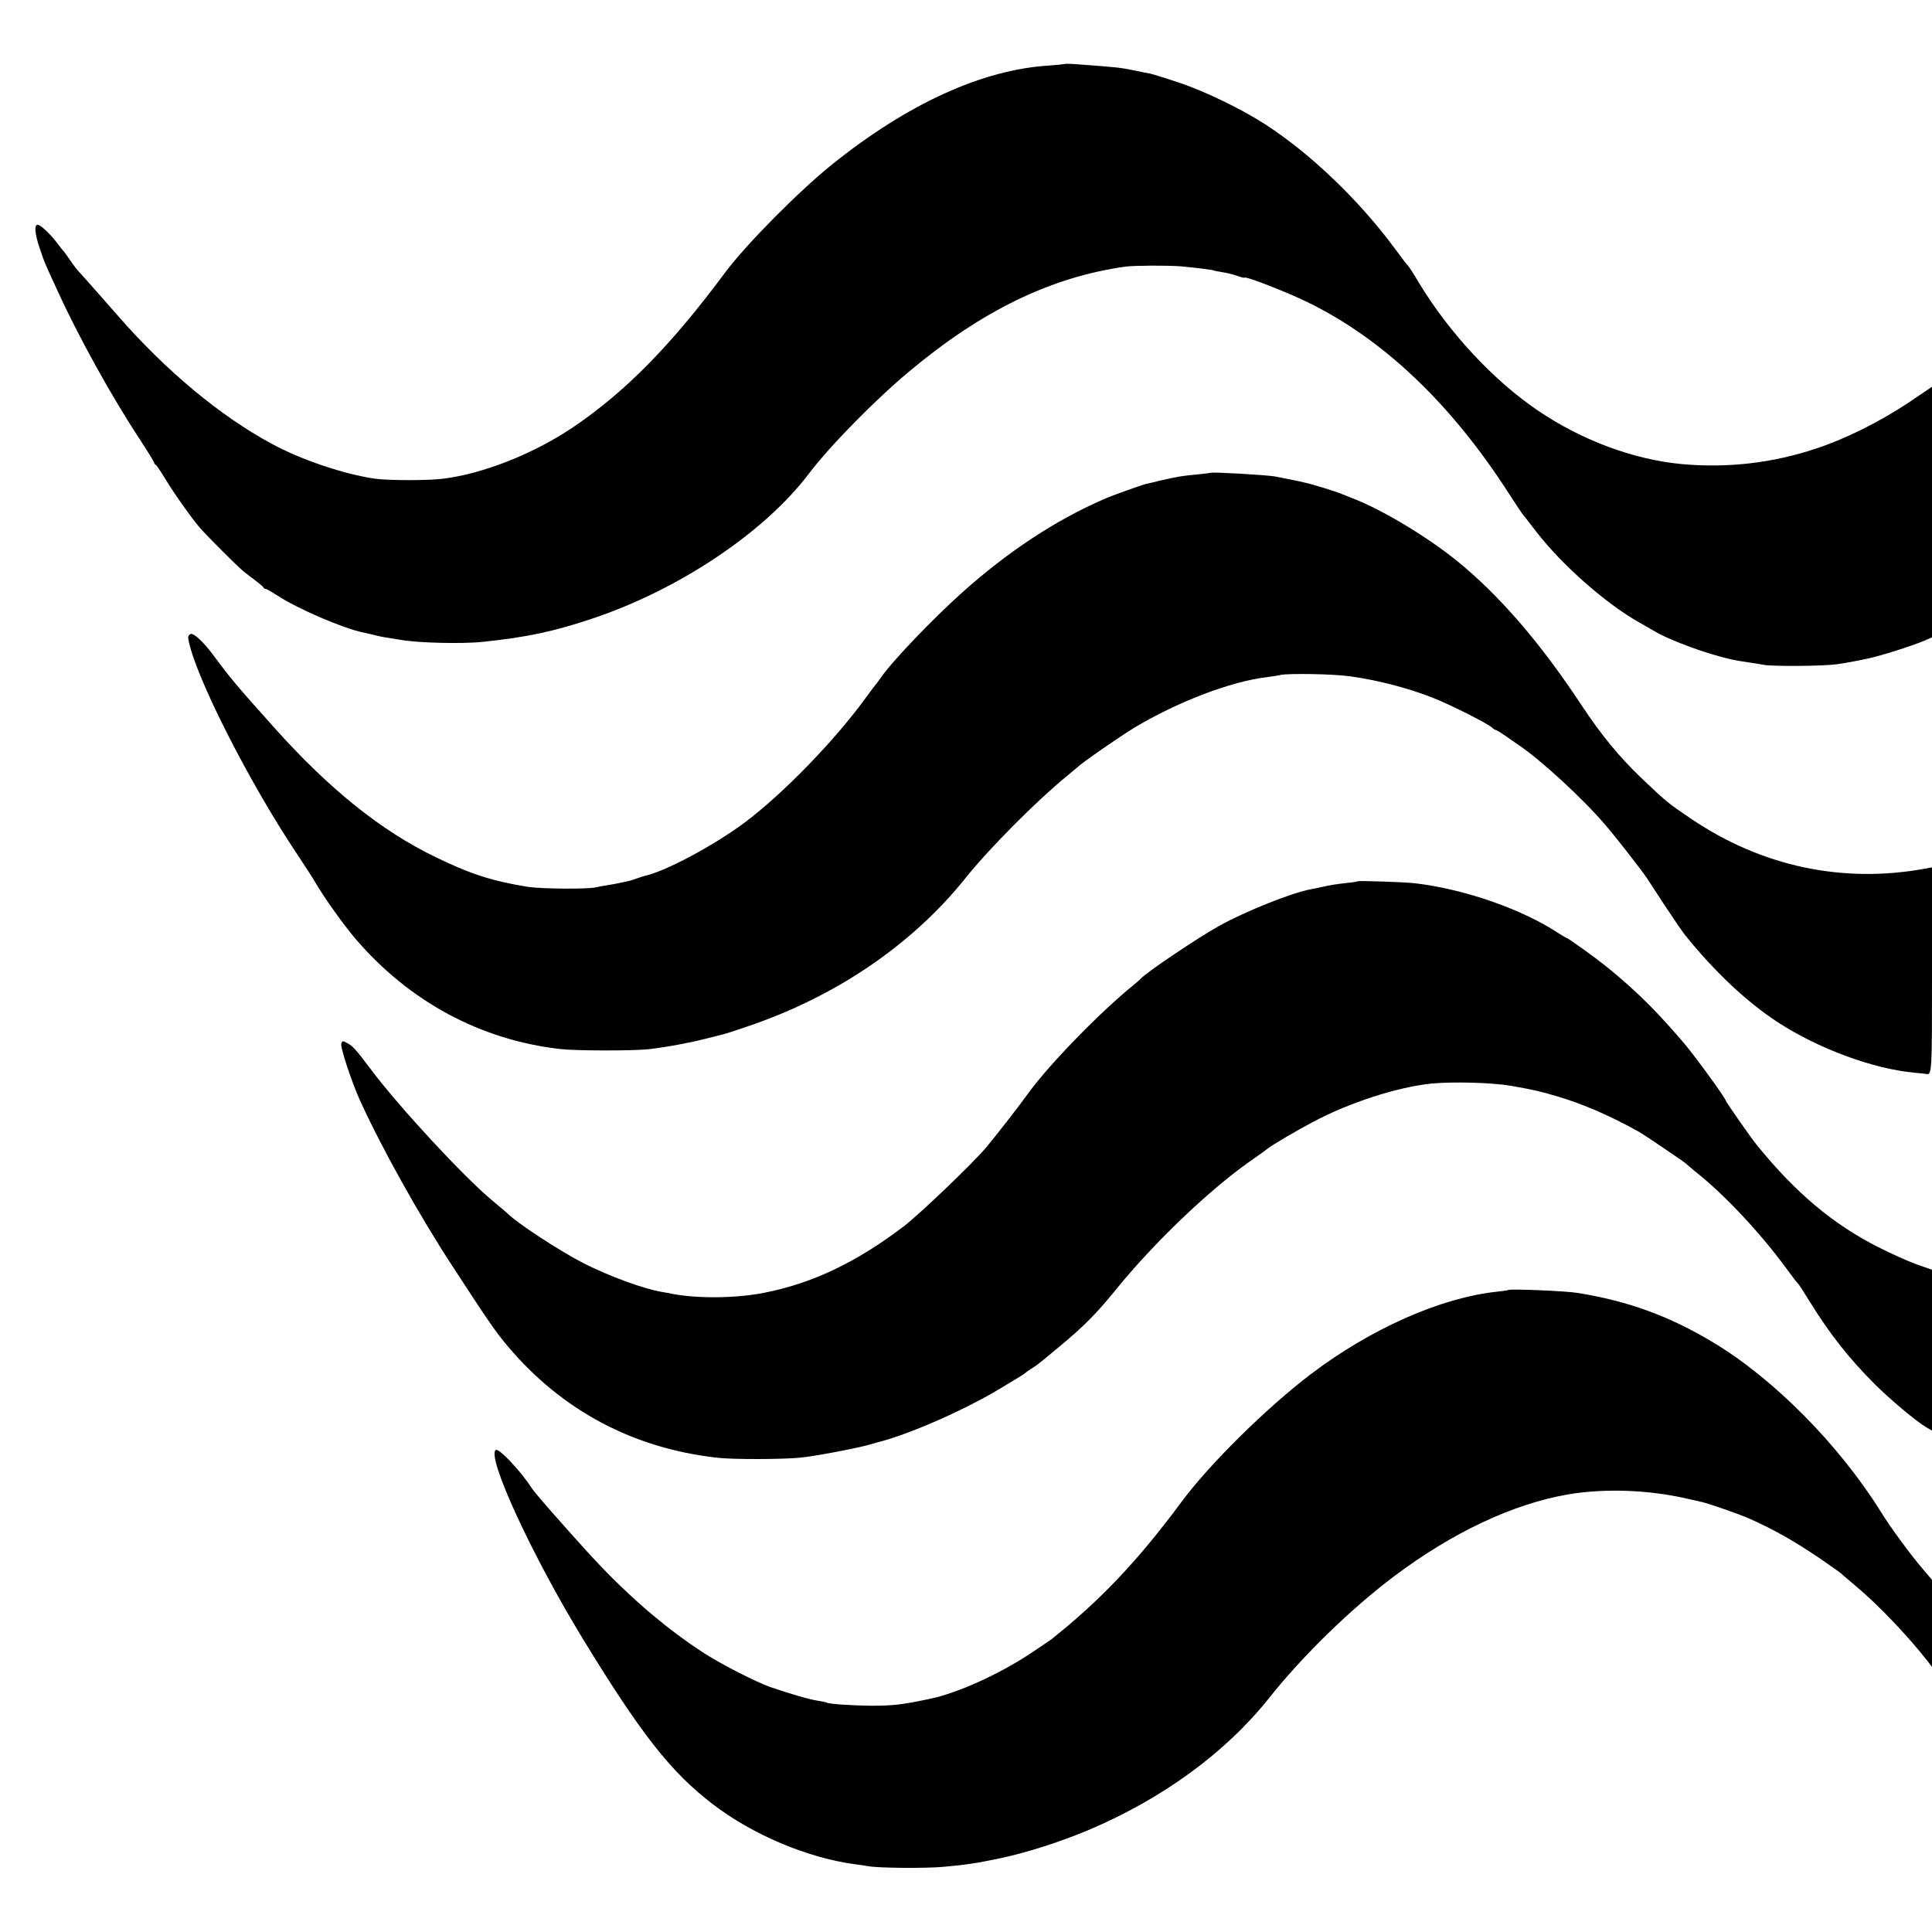 <?xml version="1.0" standalone="no"?>
<!DOCTYPE svg PUBLIC "-//W3C//DTD SVG 20010904//EN"
 "http://www.w3.org/TR/2001/REC-SVG-20010904/DTD/svg10.dtd">
<svg version="1.0" xmlns="http://www.w3.org/2000/svg"
 width="1040pt" height="1040pt" viewBox="0 0 1040 1040"
 preserveAspectRatio="xMidYMid meet">
<g transform="translate(0,1040) scale(0.1,-0.1)"
fill="#000000" stroke="none">
<path d="M5728 10055 c-2 -1 -39 -5 -83 -8 -356 -22 -758 -205 -1163 -530
-178 -142 -466 -433 -577 -582 -294 -396 -539 -645 -822 -836 -211 -142 -481
-249 -698 -276 -78 -10 -294 -10 -365 0 -164 23 -400 102 -559 189 -276 149
-569 393 -826 688 -55 63 -189 215 -208 235 -11 11 -33 40 -50 65 -17 25 -33
47 -36 50 -4 3 -18 21 -32 40 -37 49 -90 100 -106 100 -20 0 -16 -48 11 -127
25 -75 28 -82 98 -233 111 -243 290 -567 440 -794 43 -66 78 -123 78 -127 0
-4 4 -9 8 -11 4 -1 25 -32 47 -68 44 -75 146 -219 190 -270 39 -45 203 -209
235 -235 14 -11 43 -34 65 -50 22 -17 42 -33 43 -37 2 -5 7 -8 12 -8 5 0 32
-16 62 -35 108 -71 351 -176 460 -199 13 -3 33 -7 45 -10 42 -11 67 -16 103
-21 20 -3 45 -7 55 -9 87 -17 336 -23 445 -11 238 25 384 56 594 127 462 155
922 463 1160 778 114 150 353 394 541 551 392 328 764 508 1165 564 49 6 227
7 300 1 73 -7 165 -18 170 -21 3 -2 25 -6 48 -10 23 -3 60 -12 82 -20 22 -8
40 -12 40 -10 0 11 222 -75 335 -130 407 -197 774 -545 1085 -1028 38 -59 74
-113 80 -120 6 -6 38 -48 72 -92 137 -177 373 -385 551 -485 40 -23 79 -45 87
-50 49 -31 208 -94 310 -123 84 -25 113 -31 195 -43 22 -3 58 -9 80 -13 48 -9
319 -7 390 3 41 5 120 20 170 31 70 15 238 68 301 95 l44 19 0 674 0 675 -127
-86 c-154 -102 -337 -194 -495 -246 -235 -79 -482 -107 -728 -84 -259 25 -535
128 -770 287 -240 162 -480 421 -642 689 -28 48 -55 89 -59 92 -4 3 -35 43
-69 90 -191 259 -451 509 -695 668 -126 82 -327 180 -465 226 -74 25 -146 47
-160 50 -14 2 -47 9 -75 15 -89 18 -99 19 -332 36 -28 2 -53 2 -55 0z"/>
<path d="M6518 7855 c-2 -1 -34 -5 -73 -9 -79 -7 -103 -11 -195 -32 -36 -9
-72 -17 -80 -19 -26 -6 -183 -62 -230 -83 -261 -114 -515 -282 -759 -500 -161
-144 -383 -376 -441 -462 -13 -19 -27 -37 -30 -40 -3 -3 -23 -30 -45 -60 -168
-233 -452 -526 -662 -682 -165 -122 -424 -260 -533 -283 -8 -2 -27 -8 -43 -14
-15 -6 -38 -13 -50 -15 -12 -3 -31 -7 -42 -9 -11 -3 -40 -8 -65 -12 -25 -4
-54 -9 -65 -12 -46 -10 -292 -8 -363 3 -192 31 -310 69 -497 160 -294 142
-571 365 -866 694 -206 230 -242 273 -329 391 -54 73 -107 122 -124 116 -11
-4 -15 -15 -12 -29 35 -195 328 -773 592 -1166 38 -57 80 -122 93 -145 42 -73
152 -228 215 -301 289 -338 675 -545 1102 -593 88 -10 389 -10 475 -1 97 11
224 35 314 58 44 11 87 22 95 24 8 2 58 18 110 36 484 161 898 442 1188 804
124 156 383 416 542 546 30 25 57 47 60 50 20 21 230 167 305 212 231 139 520
250 715 273 25 3 58 8 74 12 48 9 281 5 369 -7 152 -21 308 -61 447 -115 93
-36 295 -138 321 -161 8 -8 18 -14 22 -14 3 0 26 -14 49 -30 24 -17 54 -38 68
-47 120 -80 347 -288 471 -433 57 -66 195 -243 225 -288 6 -10 49 -75 96 -147
47 -71 96 -143 109 -159 160 -198 329 -357 496 -467 219 -143 513 -252 735
-273 31 -3 60 -6 65 -7 33 -6 33 -7 33 556 l0 556 -32 -6 c-447 -83 -885 10
-1267 269 -123 83 -129 88 -269 221 -114 109 -215 232 -316 385 -224 340 -447
598 -676 783 -164 132 -403 275 -560 335 -19 8 -44 18 -55 22 -35 15 -164 55
-210 64 -5 2 -35 8 -65 14 -30 6 -68 14 -85 17 -54 9 -341 25 -347 20z"/>
<path d="M7309 5656 c-2 -2 -29 -6 -59 -9 -56 -6 -94 -12 -140 -23 -14 -3 -36
-8 -50 -10 -102 -18 -353 -118 -499 -199 -118 -66 -394 -252 -421 -284 -3 -4
-21 -19 -40 -35 -179 -145 -451 -425 -561 -576 -57 -79 -171 -225 -229 -295
-70 -84 -358 -360 -447 -428 -253 -192 -489 -305 -749 -356 -149 -30 -360 -32
-494 -6 -14 3 -41 8 -60 11 -100 18 -278 83 -415 152 -131 67 -364 219 -415
272 -3 3 -40 34 -83 70 -153 128 -495 497 -648 700 -87 116 -100 129 -130 145
-24 13 -27 13 -32 -4 -5 -20 54 -199 97 -296 115 -255 321 -625 503 -903 192
-295 230 -350 298 -431 291 -344 673 -547 1125 -598 86 -10 345 -9 445 0 81 8
297 49 370 69 22 6 42 12 45 13 163 39 470 173 665 291 117 70 129 78 135 84
3 3 18 14 33 23 33 21 34 22 152 120 126 104 202 181 302 305 200 247 497 532
718 688 50 35 95 67 100 72 19 16 160 99 240 141 194 104 455 189 639 208 112
11 325 6 429 -12 117 -20 160 -30 247 -56 140 -41 290 -106 445 -193 31 -18
239 -159 251 -170 6 -6 27 -24 48 -41 156 -123 343 -322 486 -515 34 -47 65
-87 69 -90 4 -3 33 -48 65 -100 107 -173 212 -306 350 -443 81 -81 222 -199
275 -230 l31 -18 0 433 0 433 -83 29 c-45 16 -138 58 -207 93 -244 124 -443
291 -652 548 -31 37 -168 234 -168 240 0 13 -190 273 -235 321 -5 7 -37 42
-70 80 -136 153 -292 294 -459 412 -47 34 -88 62 -91 62 -2 0 -30 16 -62 37
-195 124 -494 227 -753 258 -56 7 -306 15 -311 11z"/>
<path d="M8119 3456 c-2 -2 -29 -6 -59 -9 -304 -32 -681 -199 -1005 -445 -238
-181 -545 -484 -696 -688 -233 -315 -438 -531 -699 -738 -9 -6 -60 -42 -115
-78 -168 -111 -393 -213 -540 -243 -154 -32 -196 -37 -317 -37 -101 1 -226 9
-238 17 -3 2 -24 6 -47 10 -44 6 -156 39 -258 74 -77 28 -254 118 -347 177
-223 143 -442 334 -654 570 -152 168 -267 300 -282 324 -59 92 -176 215 -193
205 -52 -33 194 -568 471 -1021 312 -510 471 -713 697 -886 214 -164 507 -288
763 -323 25 -3 59 -8 75 -11 58 -10 311 -12 405 -3 123 11 180 20 300 45 150
32 321 87 475 151 403 170 743 419 977 713 180 227 442 482 674 656 313 235
636 387 931 439 198 34 436 26 643 -22 36 -8 72 -16 80 -18 37 -8 201 -65 255
-89 130 -57 246 -123 380 -214 61 -42 112 -78 115 -81 3 -4 39 -34 80 -69 118
-98 281 -269 388 -406 l22 -29 0 235 0 234 -47 55 c-68 79 -173 222 -231 315
-223 357 -573 711 -897 906 -237 143 -459 224 -731 268 -64 11 -367 23 -375
16z"/>
</g>
</svg>
